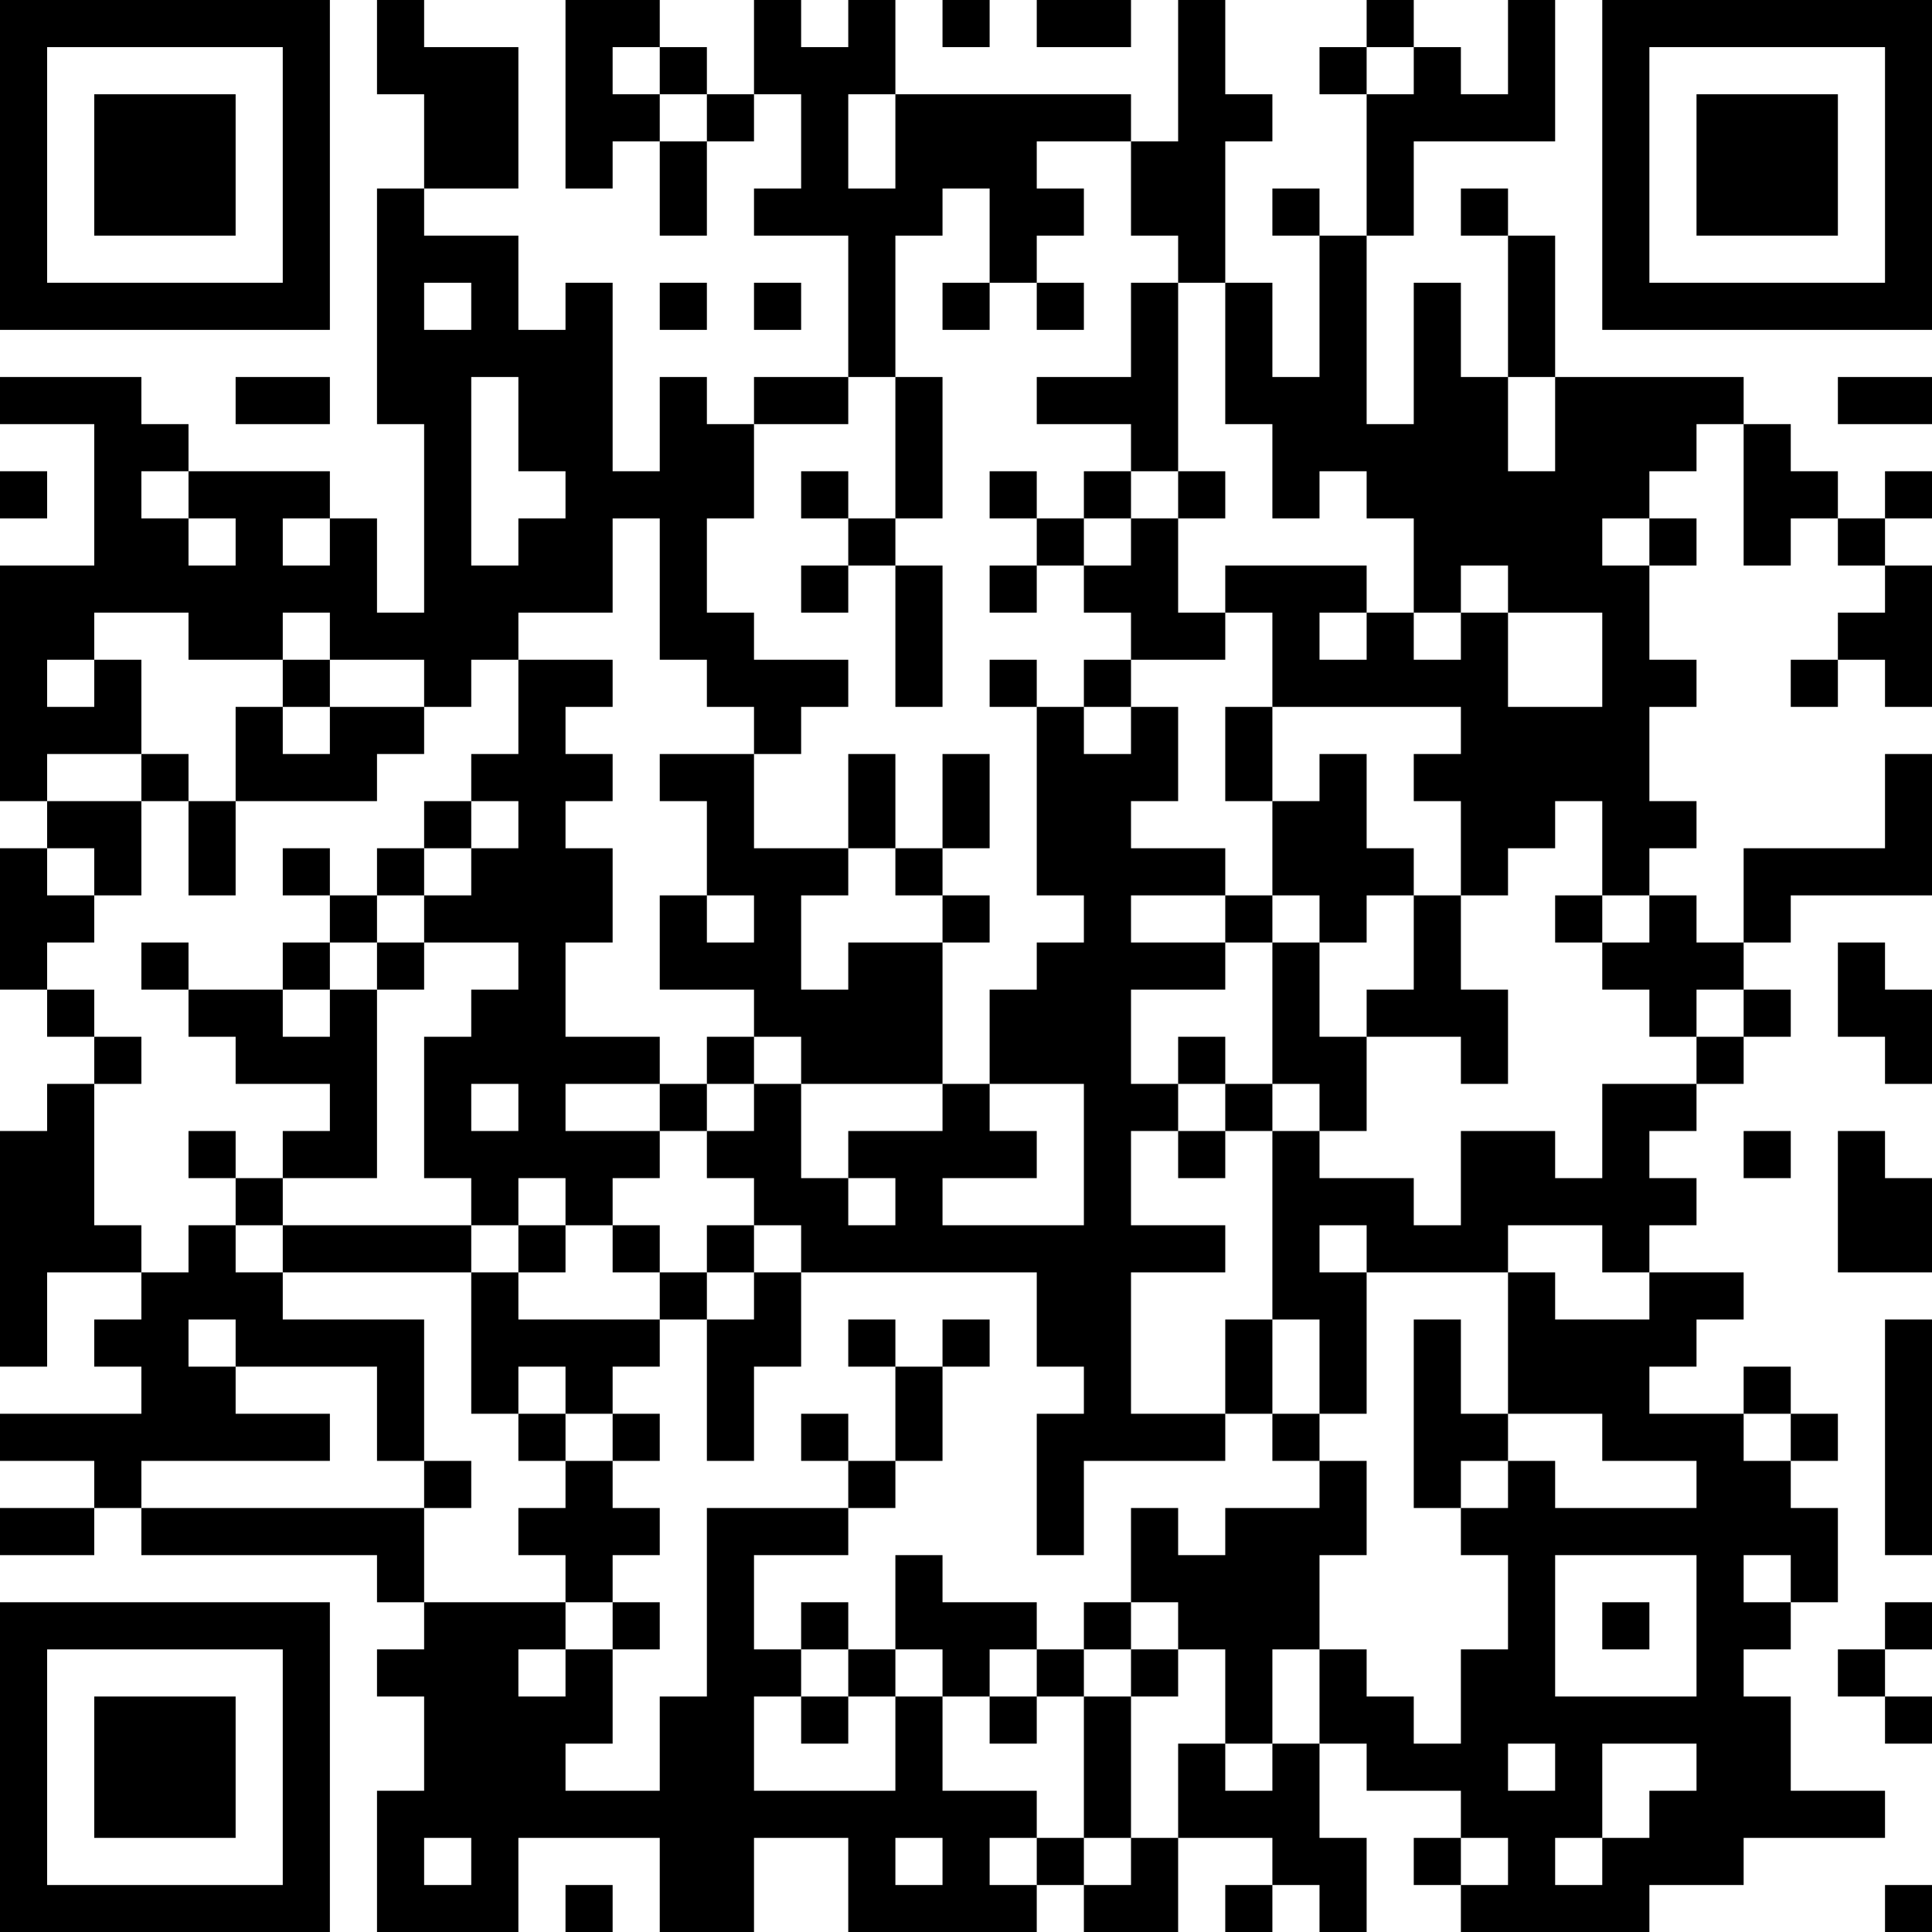 <?xml version="1.0" encoding="UTF-8"?>
<svg xmlns="http://www.w3.org/2000/svg" version="1.1" width="250" height="250" viewBox="0 0 250 250"><rect x="0" y="0" width="250" height="250" fill="#ffffff"/><g transform="scale(6.098)"><g transform="translate(0,0)"><path fill-rule="evenodd" d="M8 0L8 2L9 2L9 4L8 4L8 9L9 9L9 13L8 13L8 11L7 11L7 10L4 10L4 9L3 9L3 8L0 8L0 9L2 9L2 12L0 12L0 17L1 17L1 18L0 18L0 21L1 21L1 22L2 22L2 23L1 23L1 24L0 24L0 29L1 29L1 27L3 27L3 28L2 28L2 29L3 29L3 30L0 30L0 31L2 31L2 32L0 32L0 33L2 33L2 32L3 32L3 33L8 33L8 34L9 34L9 35L8 35L8 36L9 36L9 38L8 38L8 41L11 41L11 39L14 39L14 41L16 41L16 39L18 39L18 41L22 41L22 40L23 40L23 41L25 41L25 39L27 39L27 40L26 40L26 41L27 41L27 40L28 40L28 41L29 41L29 39L28 39L28 37L29 37L29 38L31 38L31 39L30 39L30 40L31 40L31 41L35 41L35 40L37 40L37 39L40 39L40 38L38 38L38 36L37 36L37 35L38 35L38 34L39 34L39 32L38 32L38 31L39 31L39 30L38 30L38 29L37 29L37 30L35 30L35 29L36 29L36 28L37 28L37 27L35 27L35 26L36 26L36 25L35 25L35 24L36 24L36 23L37 23L37 22L38 22L38 21L37 21L37 20L38 20L38 19L41 19L41 16L40 16L40 18L37 18L37 20L36 20L36 19L35 19L35 18L36 18L36 17L35 17L35 15L36 15L36 14L35 14L35 12L36 12L36 11L35 11L35 10L36 10L36 9L37 9L37 12L38 12L38 11L39 11L39 12L40 12L40 13L39 13L39 14L38 14L38 15L39 15L39 14L40 14L40 15L41 15L41 12L40 12L40 11L41 11L41 10L40 10L40 11L39 11L39 10L38 10L38 9L37 9L37 8L33 8L33 5L32 5L32 4L31 4L31 5L32 5L32 8L31 8L31 6L30 6L30 9L29 9L29 5L30 5L30 3L33 3L33 0L32 0L32 2L31 2L31 1L30 1L30 0L29 0L29 1L28 1L28 2L29 2L29 5L28 5L28 4L27 4L27 5L28 5L28 8L27 8L27 6L26 6L26 3L27 3L27 2L26 2L26 0L25 0L25 3L24 3L24 2L19 2L19 0L18 0L18 1L17 1L17 0L16 0L16 2L15 2L15 1L14 1L14 0L12 0L12 4L13 4L13 3L14 3L14 5L15 5L15 3L16 3L16 2L17 2L17 4L16 4L16 5L18 5L18 8L16 8L16 9L15 9L15 8L14 8L14 10L13 10L13 6L12 6L12 7L11 7L11 5L9 5L9 4L11 4L11 1L9 1L9 0ZM20 0L20 1L21 1L21 0ZM22 0L22 1L24 1L24 0ZM13 1L13 2L14 2L14 3L15 3L15 2L14 2L14 1ZM29 1L29 2L30 2L30 1ZM18 2L18 4L19 4L19 2ZM22 3L22 4L23 4L23 5L22 5L22 6L21 6L21 4L20 4L20 5L19 5L19 8L18 8L18 9L16 9L16 11L15 11L15 13L16 13L16 14L18 14L18 15L17 15L17 16L16 16L16 15L15 15L15 14L14 14L14 11L13 11L13 13L11 13L11 14L10 14L10 15L9 15L9 14L7 14L7 13L6 13L6 14L4 14L4 13L2 13L2 14L1 14L1 15L2 15L2 14L3 14L3 16L1 16L1 17L3 17L3 19L2 19L2 18L1 18L1 19L2 19L2 20L1 20L1 21L2 21L2 22L3 22L3 23L2 23L2 26L3 26L3 27L4 27L4 26L5 26L5 27L6 27L6 28L9 28L9 31L8 31L8 29L5 29L5 28L4 28L4 29L5 29L5 30L7 30L7 31L3 31L3 32L9 32L9 34L12 34L12 35L11 35L11 36L12 36L12 35L13 35L13 37L12 37L12 38L14 38L14 36L15 36L15 32L18 32L18 33L16 33L16 35L17 35L17 36L16 36L16 38L19 38L19 36L20 36L20 38L22 38L22 39L21 39L21 40L22 40L22 39L23 39L23 40L24 40L24 39L25 39L25 37L26 37L26 38L27 38L27 37L28 37L28 35L29 35L29 36L30 36L30 37L31 37L31 35L32 35L32 33L31 33L31 32L32 32L32 31L33 31L33 32L36 32L36 31L34 31L34 30L32 30L32 27L33 27L33 28L35 28L35 27L34 27L34 26L32 26L32 27L29 27L29 26L28 26L28 27L29 27L29 30L28 30L28 28L27 28L27 24L28 24L28 25L30 25L30 26L31 26L31 24L33 24L33 25L34 25L34 23L36 23L36 22L37 22L37 21L36 21L36 22L35 22L35 21L34 21L34 20L35 20L35 19L34 19L34 17L33 17L33 18L32 18L32 19L31 19L31 17L30 17L30 16L31 16L31 15L27 15L27 13L26 13L26 12L29 12L29 13L28 13L28 14L29 14L29 13L30 13L30 14L31 14L31 13L32 13L32 15L34 15L34 13L32 13L32 12L31 12L31 13L30 13L30 11L29 11L29 10L28 10L28 11L27 11L27 9L26 9L26 6L25 6L25 5L24 5L24 3ZM9 6L9 7L10 7L10 6ZM14 6L14 7L15 7L15 6ZM16 6L16 7L17 7L17 6ZM20 6L20 7L21 7L21 6ZM22 6L22 7L23 7L23 6ZM24 6L24 8L22 8L22 9L24 9L24 10L23 10L23 11L22 11L22 10L21 10L21 11L22 11L22 12L21 12L21 13L22 13L22 12L23 12L23 13L24 13L24 14L23 14L23 15L22 15L22 14L21 14L21 15L22 15L22 19L23 19L23 20L22 20L22 21L21 21L21 23L20 23L20 20L21 20L21 19L20 19L20 18L21 18L21 16L20 16L20 18L19 18L19 16L18 16L18 18L16 18L16 16L14 16L14 17L15 17L15 19L14 19L14 21L16 21L16 22L15 22L15 23L14 23L14 22L12 22L12 20L13 20L13 18L12 18L12 17L13 17L13 16L12 16L12 15L13 15L13 14L11 14L11 16L10 16L10 17L9 17L9 18L8 18L8 19L7 19L7 18L6 18L6 19L7 19L7 20L6 20L6 21L4 21L4 20L3 20L3 21L4 21L4 22L5 22L5 23L7 23L7 24L6 24L6 25L5 25L5 24L4 24L4 25L5 25L5 26L6 26L6 27L10 27L10 30L11 30L11 31L12 31L12 32L11 32L11 33L12 33L12 34L13 34L13 35L14 35L14 34L13 34L13 33L14 33L14 32L13 32L13 31L14 31L14 30L13 30L13 29L14 29L14 28L15 28L15 31L16 31L16 29L17 29L17 27L22 27L22 29L23 29L23 30L22 30L22 33L23 33L23 31L26 31L26 30L27 30L27 31L28 31L28 32L26 32L26 33L25 33L25 32L24 32L24 34L23 34L23 35L22 35L22 34L20 34L20 33L19 33L19 35L18 35L18 34L17 34L17 35L18 35L18 36L17 36L17 37L18 37L18 36L19 36L19 35L20 35L20 36L21 36L21 37L22 37L22 36L23 36L23 39L24 39L24 36L25 36L25 35L26 35L26 37L27 37L27 35L28 35L28 33L29 33L29 31L28 31L28 30L27 30L27 28L26 28L26 30L24 30L24 27L26 27L26 26L24 26L24 24L25 24L25 25L26 25L26 24L27 24L27 23L28 23L28 24L29 24L29 22L31 22L31 23L32 23L32 21L31 21L31 19L30 19L30 18L29 18L29 16L28 16L28 17L27 17L27 15L26 15L26 17L27 17L27 19L26 19L26 18L24 18L24 17L25 17L25 15L24 15L24 14L26 14L26 13L25 13L25 11L26 11L26 10L25 10L25 6ZM5 8L5 9L7 9L7 8ZM10 8L10 12L11 12L11 11L12 11L12 10L11 10L11 8ZM19 8L19 11L18 11L18 10L17 10L17 11L18 11L18 12L17 12L17 13L18 13L18 12L19 12L19 15L20 15L20 12L19 12L19 11L20 11L20 8ZM32 8L32 10L33 10L33 8ZM39 8L39 9L41 9L41 8ZM0 10L0 11L1 11L1 10ZM3 10L3 11L4 11L4 12L5 12L5 11L4 11L4 10ZM24 10L24 11L23 11L23 12L24 12L24 11L25 11L25 10ZM6 11L6 12L7 12L7 11ZM34 11L34 12L35 12L35 11ZM6 14L6 15L5 15L5 17L4 17L4 16L3 16L3 17L4 17L4 19L5 19L5 17L8 17L8 16L9 16L9 15L7 15L7 14ZM6 15L6 16L7 16L7 15ZM23 15L23 16L24 16L24 15ZM10 17L10 18L9 18L9 19L8 19L8 20L7 20L7 21L6 21L6 22L7 22L7 21L8 21L8 25L6 25L6 26L10 26L10 27L11 27L11 28L14 28L14 27L15 27L15 28L16 28L16 27L17 27L17 26L16 26L16 25L15 25L15 24L16 24L16 23L17 23L17 25L18 25L18 26L19 26L19 25L18 25L18 24L20 24L20 23L17 23L17 22L16 22L16 23L15 23L15 24L14 24L14 23L12 23L12 24L14 24L14 25L13 25L13 26L12 26L12 25L11 25L11 26L10 26L10 25L9 25L9 22L10 22L10 21L11 21L11 20L9 20L9 19L10 19L10 18L11 18L11 17ZM18 18L18 19L17 19L17 21L18 21L18 20L20 20L20 19L19 19L19 18ZM15 19L15 20L16 20L16 19ZM24 19L24 20L26 20L26 21L24 21L24 23L25 23L25 24L26 24L26 23L27 23L27 20L28 20L28 22L29 22L29 21L30 21L30 19L29 19L29 20L28 20L28 19L27 19L27 20L26 20L26 19ZM33 19L33 20L34 20L34 19ZM8 20L8 21L9 21L9 20ZM39 20L39 22L40 22L40 23L41 23L41 21L40 21L40 20ZM25 22L25 23L26 23L26 22ZM10 23L10 24L11 24L11 23ZM21 23L21 24L22 24L22 25L20 25L20 26L23 26L23 23ZM37 24L37 25L38 25L38 24ZM39 24L39 27L41 27L41 25L40 25L40 24ZM11 26L11 27L12 27L12 26ZM13 26L13 27L14 27L14 26ZM15 26L15 27L16 27L16 26ZM18 28L18 29L19 29L19 31L18 31L18 30L17 30L17 31L18 31L18 32L19 32L19 31L20 31L20 29L21 29L21 28L20 28L20 29L19 29L19 28ZM30 28L30 32L31 32L31 31L32 31L32 30L31 30L31 28ZM40 28L40 33L41 33L41 28ZM11 29L11 30L12 30L12 31L13 31L13 30L12 30L12 29ZM37 30L37 31L38 31L38 30ZM9 31L9 32L10 32L10 31ZM33 33L33 36L36 36L36 33ZM37 33L37 34L38 34L38 33ZM24 34L24 35L23 35L23 36L24 36L24 35L25 35L25 34ZM34 34L34 35L35 35L35 34ZM40 34L40 35L39 35L39 36L40 36L40 37L41 37L41 36L40 36L40 35L41 35L41 34ZM21 35L21 36L22 36L22 35ZM32 37L32 38L33 38L33 37ZM34 37L34 39L33 39L33 40L34 40L34 39L35 39L35 38L36 38L36 37ZM9 39L9 40L10 40L10 39ZM19 39L19 40L20 40L20 39ZM31 39L31 40L32 40L32 39ZM12 40L12 41L13 41L13 40ZM40 40L40 41L41 41L41 40ZM0 0L0 7L7 7L7 0ZM1 1L1 6L6 6L6 1ZM2 2L2 5L5 5L5 2ZM34 0L34 7L41 7L41 0ZM35 1L35 6L40 6L40 1ZM36 2L36 5L39 5L39 2ZM0 34L0 41L7 41L7 34ZM1 35L1 40L6 40L6 35ZM2 36L2 39L5 39L5 36Z" fill="#000000"/></g></g></svg>
